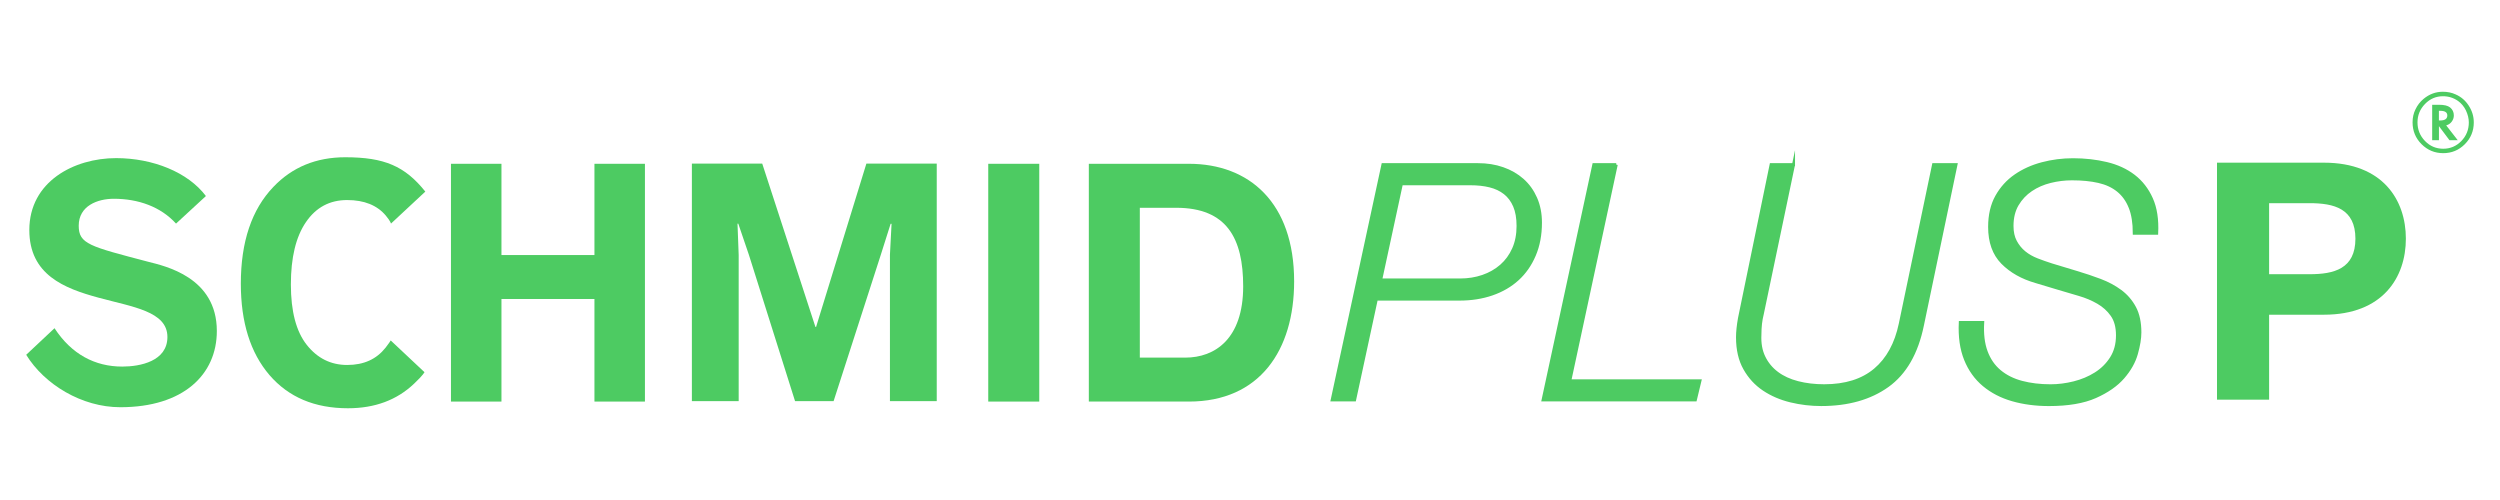 <?xml version="1.0" encoding="UTF-8"?>
<svg id="Ebene_1" xmlns="http://www.w3.org/2000/svg" version="1.1" viewBox="0 0 250 50">
  <!-- Generator: Adobe Illustrator 29.5.1, SVG Export Plug-In . SVG Version: 2.1.0 Build 141)  -->
  <defs>
    <style>
      .st0 {
        fill: #4dcb62;
      }

      .st1 {
        fill: #4dcb62;
        stroke: #4dcb62;
        stroke-miterlimit: 10;
        stroke-width: .299px;
      }
    </style>
  </defs>
  <g>
    <path class="st0" d="M17.604,22.361c-1.533-1.692-3.785-2.484-6.222-2.484-1.624,0-3.51.7-3.51,2.697,0,1.832,1.105,2.066,6.922,3.596,1.688.433,6.89,1.533,6.89,6.928,0,4.363-3.348,7.624-9.653,7.624-3.846,0-7.583-2.268-9.411-5.243l2.832-2.658c1.706,2.611,4.046,3.837,6.775,3.837,1.786,0,4.515-.531,4.515-2.961,0-2.567-3.475-2.999-6.89-3.93-3.444-.932-6.919-2.299-6.919-6.762,0-4.86,4.486-7.193,8.676-7.193,3.686.001,7.2,1.416,8.982,3.792l-2.988,2.756Z"/>
    <path class="st0" d="M39.097,22.361s-.025-.21-.512-.797c-.87-1.038-2.162-1.559-3.871-1.559-1.742,0-3.115.734-4.117,2.203-1.009,1.47-1.509,3.55-1.509,6.237,0,2.69.529,4.703,1.59,6.043,1.06,1.34,2.407,2.009,4.041,2.009,1.682,0,2.933-.59,3.834-1.723.323-.405.52-.728.52-.728l3.376,3.172s-.12.279-1.04,1.15c-1.723,1.638-3.924,2.458-6.614,2.458-3.33,0-5.945-1.109-7.849-3.321-1.905-2.224-2.862-5.27-2.862-9.138,0-4.188,1.085-7.413,3.256-9.678,1.88-1.975,4.281-2.963,7.189-2.963,3.891,0,5.962.879,8.003,3.434l-3.436,3.201Z"/>
    <path class="st0" d="M45.097,16.379h5.049v9.126h9.299v-9.126h5.049v23.778h-5.049v-10.258h-9.299v10.258h-5.049v-23.778Z"/>
    <path class="st0" d="M69.188,16.36h7.035l5.319,16.334h.066l5.03-16.334h7.036v23.753h-4.681v-14.62l.162-3.11h-.094l-.985,3.11-4.716,14.62h-3.855l-4.612-14.62-1.065-3.127-.078.001.118,3.126v14.62h-4.68v-23.753Z"/>
    <path class="st0" d="M98.825,16.379h5.101v23.778h-5.101v-23.778Z"/>
    <path class="st0" d="M108.883,16.379h10.006c6.012,0,10.525,3.862,10.525,11.756,0,6.892-3.443,12.022-10.525,12.022h-10.006v-23.778ZM113.982,35.762h4.545c2.961,0,5.791-1.866,5.791-7.128,0-4.795-1.629-7.856-6.698-7.856h-3.638v14.984Z"/>
  </g>
  <g>
    <path class="st1" d="M147.785,16.465c.9,0,1.73.131,2.488.396.758.263,1.417.642,1.977,1.137s.999,1.104,1.318,1.829c.318.725.478,1.538.478,2.438,0,1.209-.204,2.291-.61,3.246-.407.956-.967,1.758-1.681,2.406-.714.648-1.565,1.142-2.554,1.483-.989.34-2.076.511-3.263.511h-8.304l-2.175,10.083h-2.241l5.075-23.528h9.491ZM146.005,27.999c.813,0,1.571-.121,2.274-.363.703-.241,1.318-.593,1.846-1.054.527-.462.939-1.027,1.236-1.697s.445-1.433.445-2.291c0-.79-.115-1.454-.346-1.993s-.555-.973-.972-1.302c-.418-.329-.917-.565-1.5-.709s-1.236-.214-1.96-.214h-6.887l-2.076,9.622h7.941Z"/>
    <path class="st1" d="M161.624,16.465l-4.647,21.617h13.017l-.461,1.911h-15.225l5.075-23.528h2.241Z"/>
    <path class="st1" d="M179.353,16.465l-3.131,14.96c-.154.593-.23,1.275-.23,2.044-.044.856.087,1.603.396,2.241.307.638.746,1.169,1.318,1.598.57.428,1.262.747,2.075.955.812.209,1.692.313,2.636.313,2.13,0,3.828-.533,5.091-1.598,1.263-1.064,2.103-2.598,2.521-4.597l3.328-15.916h2.241l-3.361,16.081c-.571,2.768-1.73,4.778-3.476,6.03-1.747,1.252-3.96,1.879-6.641,1.879-1.033,0-2.049-.121-3.048-.363s-1.895-.626-2.685-1.153c-.791-.528-1.429-1.219-1.911-2.077-.484-.856-.725-1.9-.725-3.131,0-.527.065-1.163.198-1.911l3.163-15.355h2.241Z"/>
    <path class="st1" d="M213.014,20.733c-.275-.692-.676-1.252-1.203-1.681-.527-.428-1.175-.729-1.944-.905s-1.659-.264-2.669-.264c-.725,0-1.445.088-2.159.264-.713.176-1.357.456-1.928.84s-1.032.873-1.383,1.466-.527,1.308-.527,2.142c0,.615.115,1.138.346,1.566s.527.791.89,1.088c.362.295.785.537,1.268.725.483.186.967.357,1.451.511l2.504.757c.813.242,1.598.506,2.357.791.757.286,1.433.648,2.027,1.088.592.44,1.064.988,1.417,1.647.35.658.527,1.483.527,2.471,0,.593-.115,1.302-.347,2.126-.23.824-.675,1.615-1.334,2.373-.658.757-1.581,1.401-2.768,1.928s-2.735.791-4.647.791c-1.318,0-2.533-.161-3.641-.478-1.11-.319-2.065-.813-2.867-1.483-.803-.67-1.412-1.521-1.829-2.554-.418-1.032-.593-2.263-.527-3.69h2.241c-.066,1.142.049,2.114.346,2.915.297.803.747,1.457,1.351,1.961.605.505,1.34.873,2.208,1.104.868.23,1.829.346,2.884.346.768,0,1.548-.099,2.34-.297s1.51-.499,2.158-.906c.648-.406,1.175-.927,1.582-1.565.406-.638.61-1.395.61-2.274,0-.834-.181-1.51-.544-2.027-.362-.515-.829-.939-1.401-1.268s-1.197-.593-1.878-.791c-.682-.198-1.351-.396-2.01-.593l-2.307-.692c-1.383-.396-2.504-1.026-3.361-1.894-.856-.868-1.284-2.06-1.284-3.576,0-1.185.235-2.202.707-3.048.472-.845,1.099-1.537,1.879-2.075s1.669-.939,2.669-1.203,2.027-.396,3.082-.396c1.185,0,2.306.127,3.361.379,1.054.252,1.96.67,2.719,1.252.757.583,1.345,1.34,1.763,2.274.418.933.593,2.081.527,3.444h-2.241c0-1.033-.137-1.895-.412-2.587Z"/>
  </g>
  <path class="st0" d="M221.7,16.267h10.688c5.909,0,8.199,3.751,8.199,7.602s-2.29,7.602-8.199,7.602h-5.477v8.498h-5.211v-23.701ZM226.911,27.421h4.05c2.423,0,4.581-.531,4.581-3.552s-2.157-3.552-4.581-3.552h-4.05v7.104Z"/>
  <path class="st0" d="M247.379,12.24c0,.853-.298,1.579-.894,2.178s-1.317.898-2.163.898-1.569-.301-2.171-.902c-.596-.599-.894-1.326-.894-2.182,0-.474.097-.906.29-1.295.196-.415.469-.767.818-1.055.571-.471,1.211-.707,1.922-.707.471,0,.898.089,1.28.267.543.237.98.613,1.311,1.127.334.517.501,1.074.501,1.67ZM244.299,9.623c-.698,0-1.297.257-1.796.772-.502.517-.753,1.131-.753,1.842,0,.726.251,1.348.753,1.865.499.515,1.106.772,1.819.772.706,0,1.309-.256,1.811-.768.499-.515.749-1.136.749-1.865,0-.39-.098-.792-.294-1.208-.194-.39-.451-.699-.772-.929-.451-.321-.957-.481-1.517-.481ZM244.62,12.538l1.15,1.479h-.825l-1.051-1.402v1.402h-.676v-3.539h.707c.494,0,.855.088,1.081.264.252.204.378.47.378.799,0,.222-.068.427-.203.615-.135.183-.307.306-.516.367l-.046.015ZM243.89,12.049h.115c.484,0,.726-.167.726-.501,0-.311-.234-.466-.703-.466h-.138v.967Z"/>
</svg>
